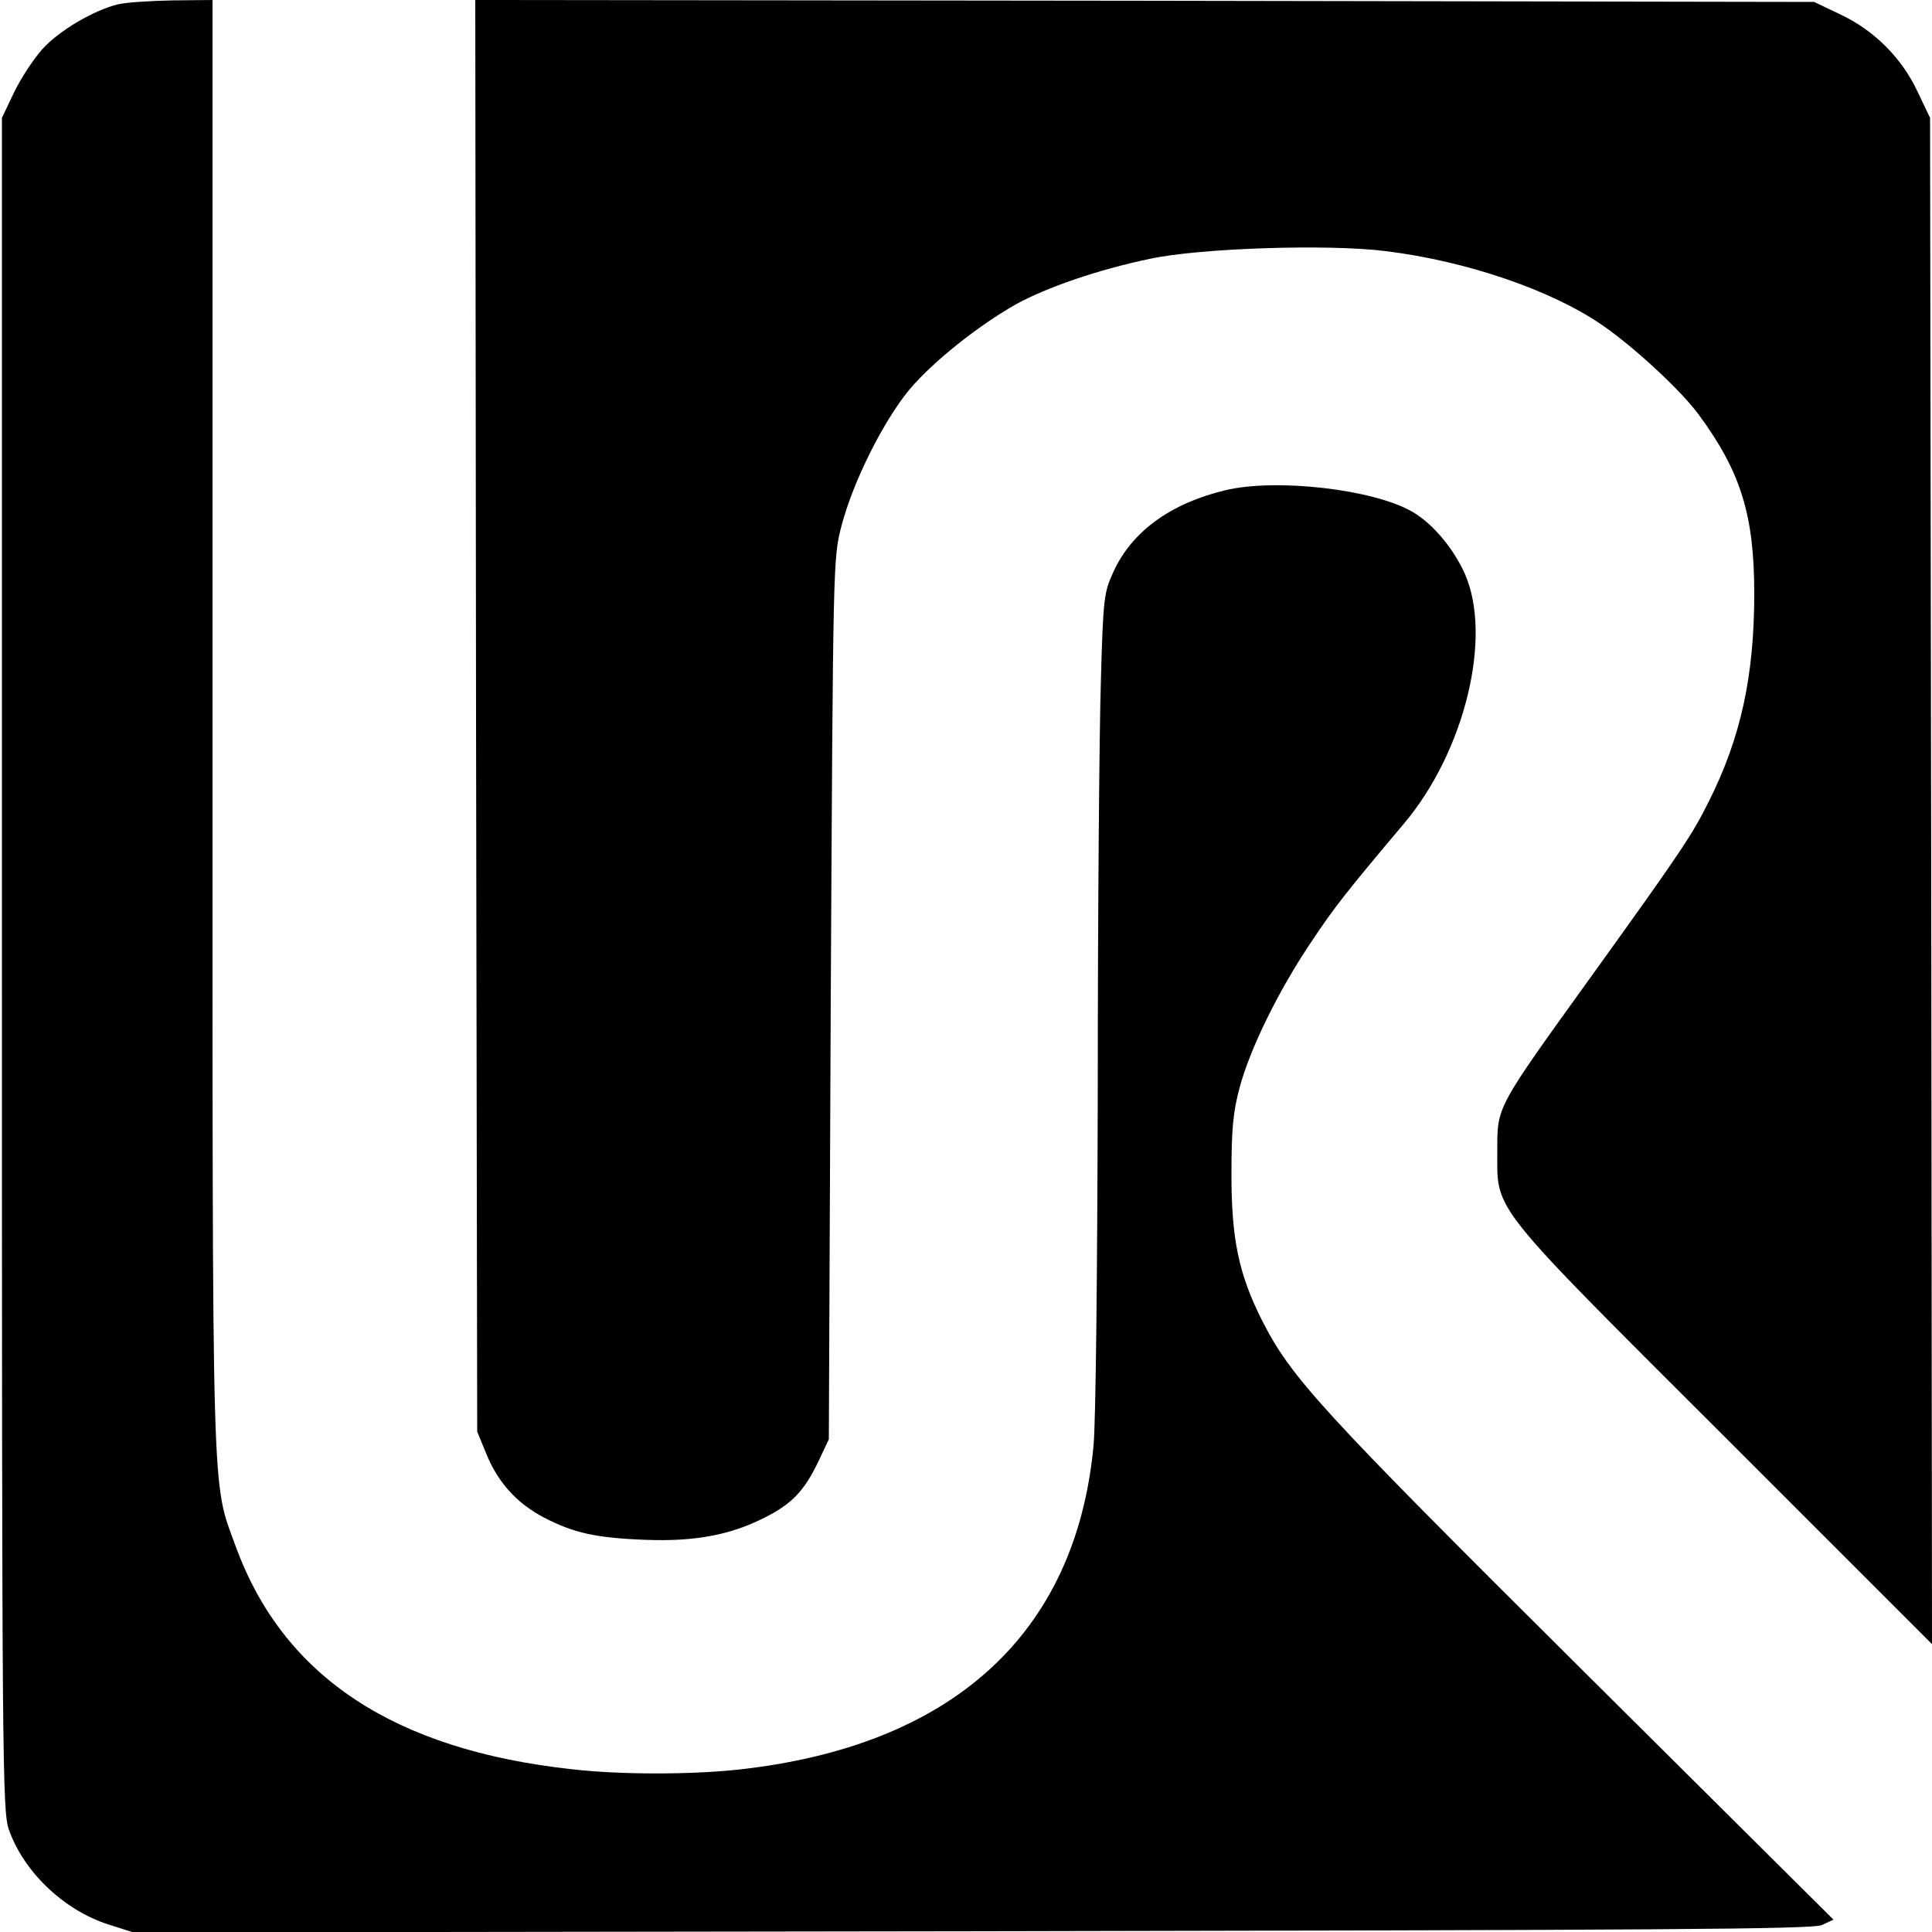 <?xml version="1.0" standalone="no"?>
<!DOCTYPE svg PUBLIC "-//W3C//DTD SVG 20010904//EN"
 "http://www.w3.org/TR/2001/REC-SVG-20010904/DTD/svg10.dtd">
<svg version="1.0" xmlns="http://www.w3.org/2000/svg"
 width="500pt" height="500pt" viewBox="0 0 500 500"
 preserveAspectRatio="xMidYMid meet">
<g transform="translate(0,500) scale(0.1,-0.1)"
fill="#000000" stroke="none">
<path d="M306 4989 c-63 -15 -155 -69 -198 -118 -22 -25 -55 -75 -72 -111
l-31 -65 0 -2190 c0 -2062 1 -2193 18 -2240 38 -109 142 -208 256 -245 l66
-21 2170 3 c1788 3 2175 5 2200 16 l30 14 -655 651 c-677 673 -749 752 -825
902 -59 118 -78 208 -78 375 0 117 4 161 21 225 27 101 101 252 186 378 59 89
94 133 239 305 158 187 230 484 158 647 -29 65 -83 130 -135 160 -100 59 -355
88 -486 56 -141 -34 -241 -107 -288 -210 -25 -54 -27 -66 -33 -286 -4 -126 -8
-599 -8 -1050 -1 -469 -5 -866 -11 -927 -46 -487 -366 -778 -922 -838 -124
-13 -302 -13 -426 1 -462 50 -749 240 -872 577 -63 173 -60 72 -60 2128 l0
1874 -102 -1 c-57 -1 -120 -5 -142 -10z"/>
<path d="M1232 3148 l3 -1853 23 -56 c30 -75 79 -129 149 -166 77 -40 134 -53
262 -58 128 -5 220 12 309 57 72 36 104 70 141 148 l26 55 5 1140 c6 1139 6
1140 28 1225 30 114 108 270 175 351 59 71 179 167 279 223 77 42 209 88 343
116 128 28 464 39 612 20 210 -26 428 -101 559 -191 83 -57 205 -170 251 -233
108 -147 143 -259 143 -462 0 -214 -35 -374 -118 -539 -43 -86 -68 -124 -301
-448 -252 -350 -246 -339 -246 -457 0 -157 -24 -127 590 -740 l535 -535 -2
1975 -3 1975 -32 67 c-41 88 -113 160 -201 201 l-67 32 -1733 3 -1732 2 2
-1852z"/>
</g>
</svg>
